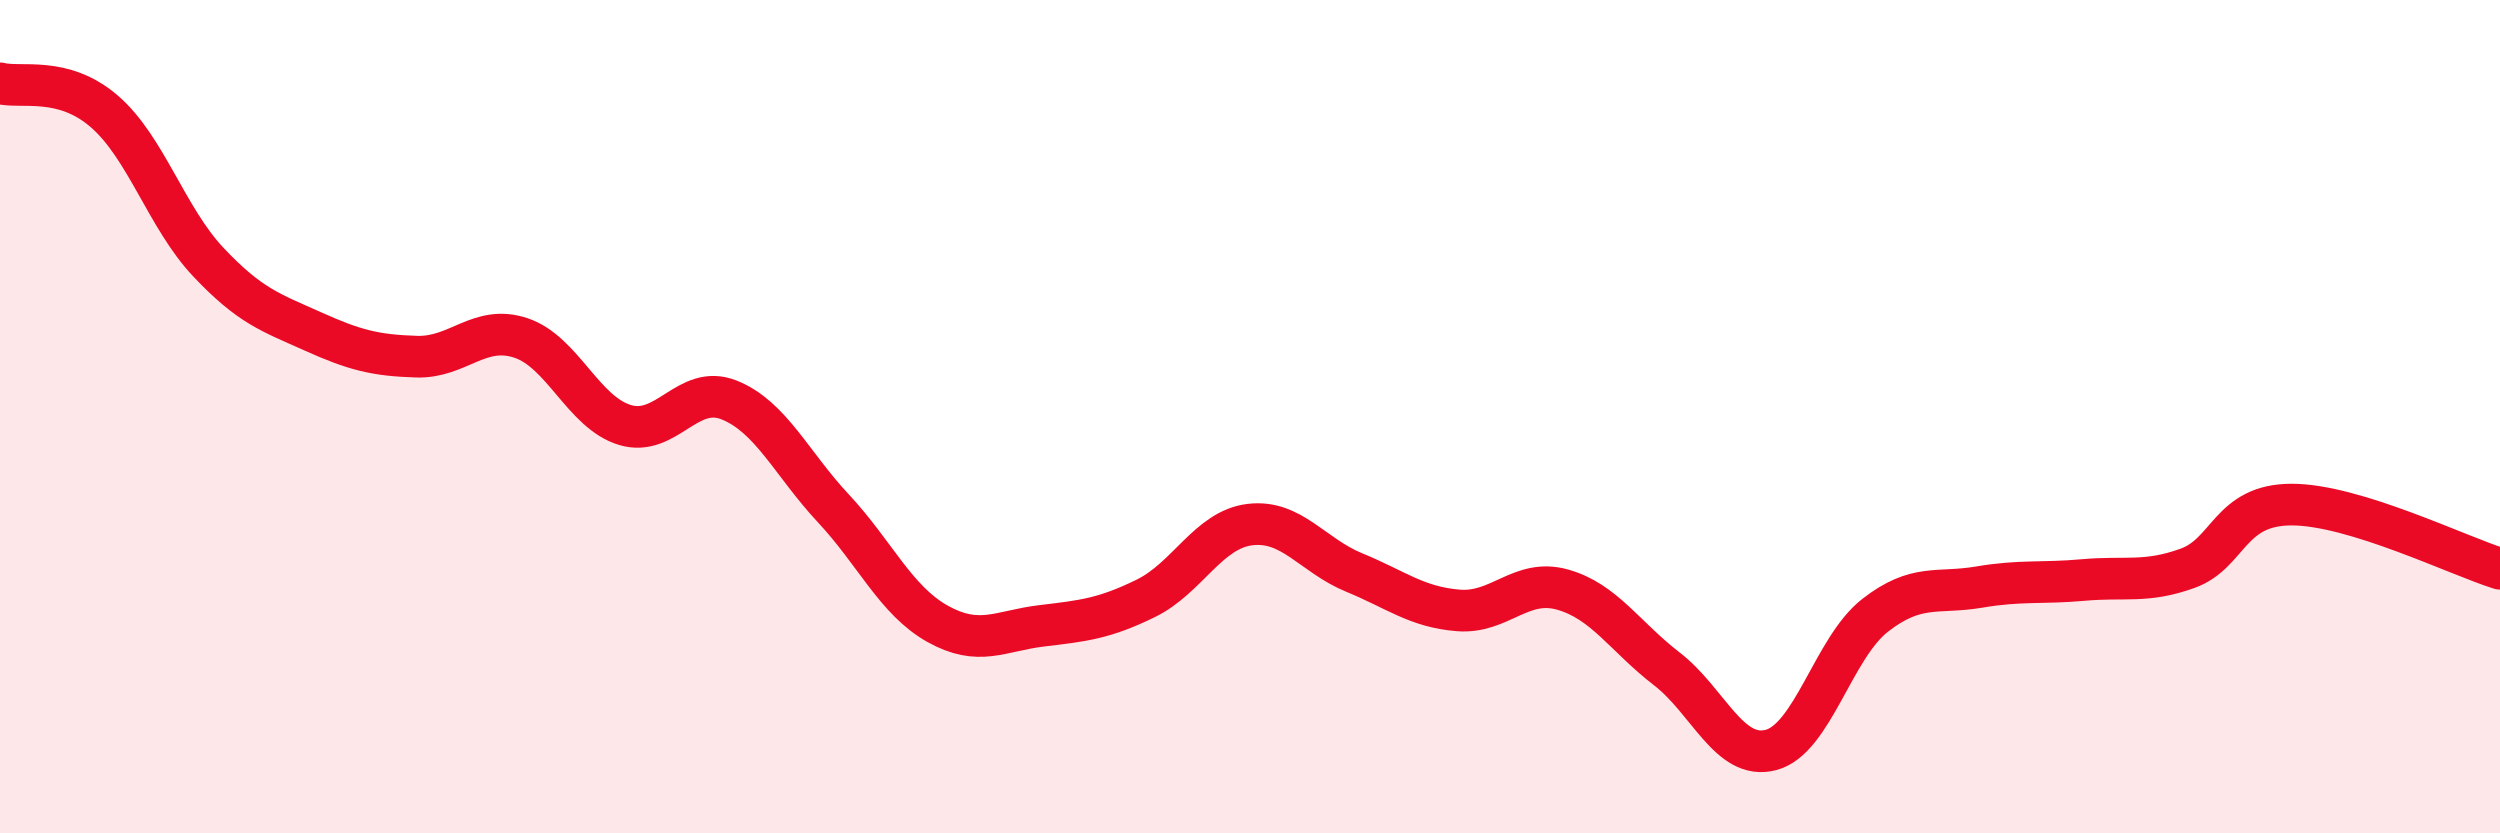 
    <svg width="60" height="20" viewBox="0 0 60 20" xmlns="http://www.w3.org/2000/svg">
      <path
        d="M 0,2 C 0.5,2.13 1.5,1.81 2.5,2.67 C 3.5,3.53 4,5.23 5,6.29 C 6,7.35 6.5,7.5 7.5,7.95 C 8.5,8.4 9,8.53 10,8.56 C 11,8.59 11.5,7.78 12.5,8.11 C 13.5,8.44 14,9.9 15,10.2 C 16,10.5 16.5,9.2 17.5,9.6 C 18.5,10 19,11.13 20,12.2 C 21,13.27 21.5,14.41 22.5,14.97 C 23.5,15.53 24,15.14 25,15.02 C 26,14.9 26.5,14.85 27.5,14.36 C 28.5,13.87 29,12.71 30,12.59 C 31,12.47 31.5,13.33 32.5,13.74 C 33.5,14.15 34,14.57 35,14.65 C 36,14.73 36.5,13.87 37.5,14.15 C 38.5,14.43 39,15.28 40,16.05 C 41,16.82 41.5,18.26 42.5,18 C 43.5,17.74 44,15.55 45,14.77 C 46,13.99 46.5,14.26 47.5,14.09 C 48.5,13.92 49,14.01 50,13.92 C 51,13.83 51.5,14 52.5,13.64 C 53.5,13.28 53.5,12.11 55,12.11 C 56.5,12.11 59,13.34 60,13.65L60 20L0 20Z"
        fill="#EB0A25"
        opacity="0.1"
        stroke-linecap="round"
        stroke-linejoin="round"
      />
      <path
        d="M 0,2 C 0.5,2.13 1.5,1.81 2.5,2.67 C 3.5,3.53 4,5.23 5,6.29 C 6,7.35 6.5,7.5 7.5,7.95 C 8.5,8.4 9,8.53 10,8.56 C 11,8.59 11.5,7.78 12.5,8.11 C 13.5,8.44 14,9.9 15,10.2 C 16,10.5 16.5,9.2 17.5,9.6 C 18.5,10 19,11.13 20,12.2 C 21,13.27 21.5,14.41 22.5,14.97 C 23.5,15.53 24,15.14 25,15.02 C 26,14.9 26.5,14.85 27.5,14.36 C 28.5,13.87 29,12.71 30,12.59 C 31,12.47 31.5,13.33 32.5,13.74 C 33.5,14.15 34,14.57 35,14.65 C 36,14.73 36.5,13.87 37.5,14.15 C 38.5,14.43 39,15.28 40,16.05 C 41,16.82 41.5,18.26 42.5,18 C 43.5,17.74 44,15.55 45,14.77 C 46,13.99 46.5,14.26 47.5,14.09 C 48.5,13.92 49,14.01 50,13.92 C 51,13.83 51.5,14 52.5,13.64 C 53.5,13.28 53.5,12.11 55,12.11 C 56.5,12.11 59,13.34 60,13.65"
        stroke="#EB0A25"
        stroke-width="1"
        fill="none"
        stroke-linecap="round"
        stroke-linejoin="round"
      />
    </svg>
  